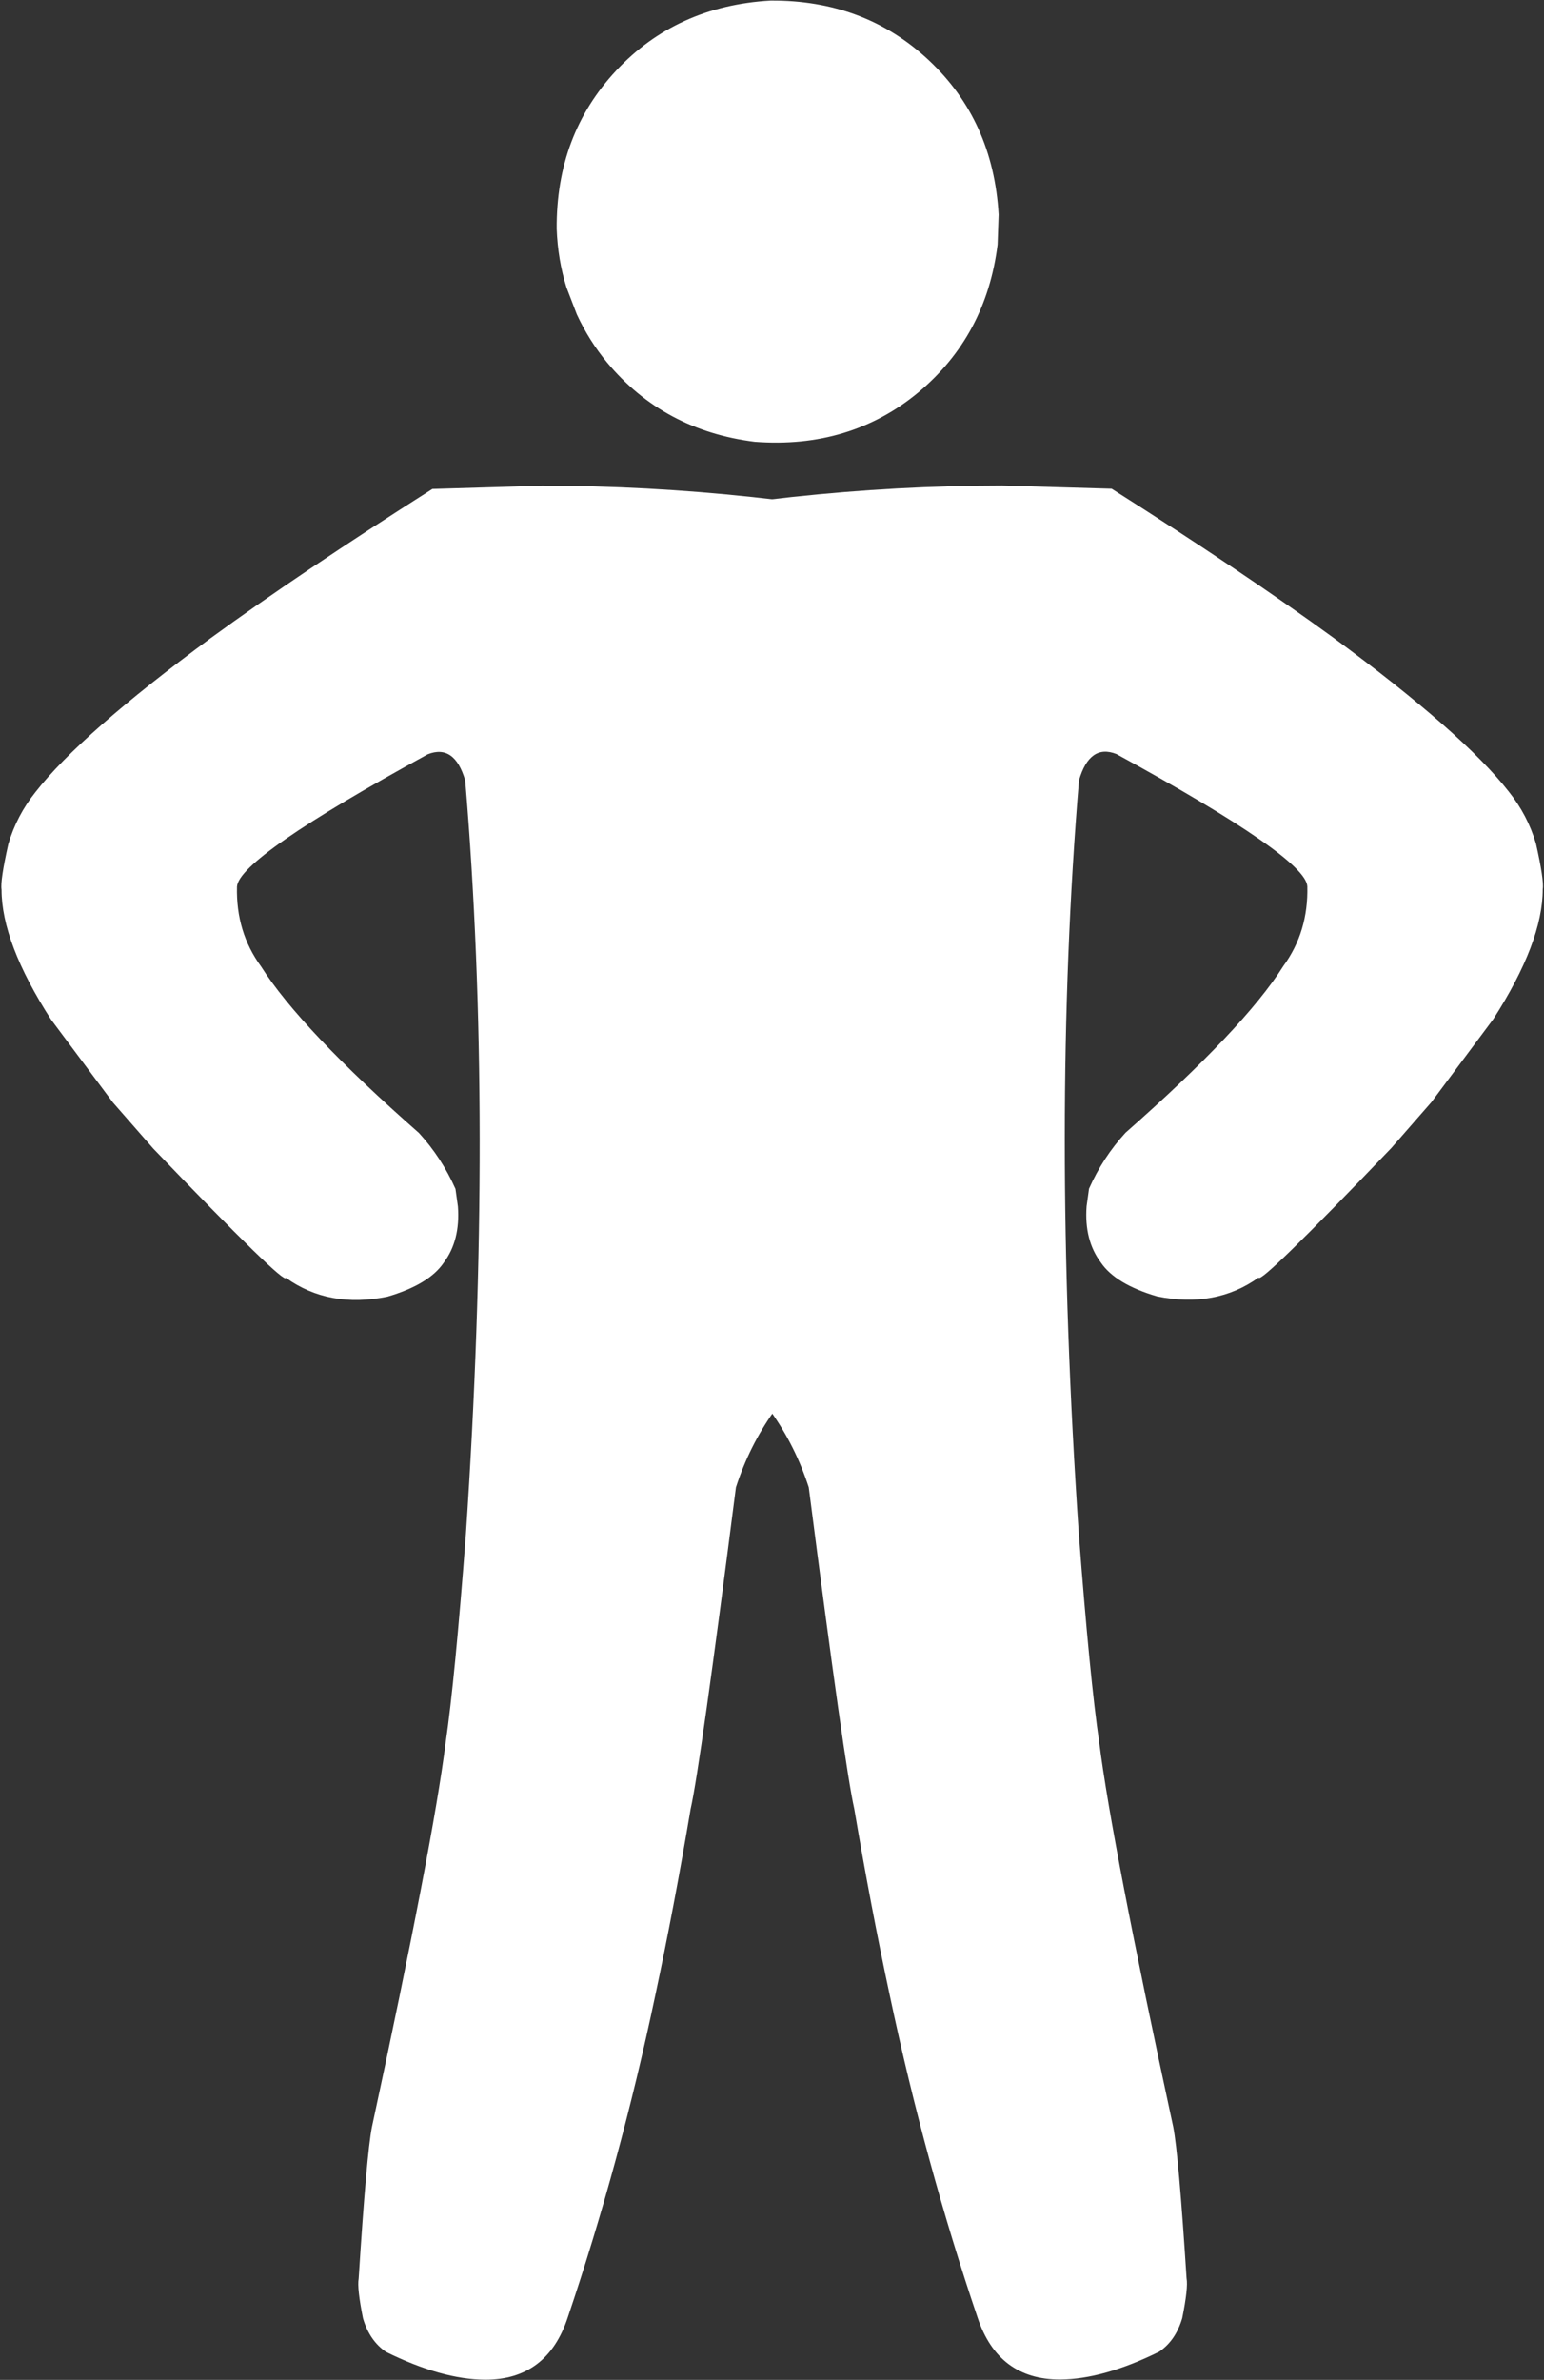 <?xml version="1.0" encoding="UTF-8" standalone="no"?><svg xmlns="http://www.w3.org/2000/svg" xmlns:xlink="http://www.w3.org/1999/xlink" fill="#ffffff" height="384" preserveAspectRatio="xMidYMid meet" version="1" viewBox="226.2 446.0 249.3 384.0" width="249.3" zoomAndPan="magnify"><rect x="226.2" y="446.0" width="249.3" height="384.0" fill="#333333" stroke="none"/><g><g id="change1_2"><path d="M387.444,480.624L387.274,485.476Q385.431,500.183,374.478,509.318Q363.447,518.449,348.062,517.287Q333.356,515.443,324.221,504.49Q321.293,500.949,319.335,496.725L317.663,492.371Q316.256,487.867,316.083,482.927Q315.976,467.753,325.72,457.36Q335.463,446.967,350.612,446.095Q365.787,445.988,376.18,455.732Q386.573,465.475,387.444,480.624"/></g><g id="change1_1"><path d="M387.986,524.349L383.775,524.379Q366.911,524.615,349.702,526.694L341.04,663.888Q352.473,672.668,356.787,685.992Q362.578,731.024,364.135,737.872Q366.835,753.817,369.867,767.963Q375.566,794.934,384.059,819.998Q387.396,829.948,397.352,829.945Q404.351,829.903,413.381,825.448Q416.027,823.645,417.088,820.043Q418.068,815.146,417.788,813.627Q416.501,793.59,415.632,789.172Q405.768,743.561,403.685,727.157Q402.176,716.906,400.393,693.523Q395.842,626.756,400.417,571.911Q402.138,565.969,406.458,567.666Q437.001,584.336,437.284,589.012Q437.468,596.327,433.413,601.874Q427.033,611.967,407.928,628.775Q404.278,632.757,402.037,637.801L401.644,640.649Q401.444,643.379,402.019,645.643Q402.593,647.907,403.941,649.704Q406.325,653.219,413.05,655.184Q422.5,657.089,429.418,652.137Q429.534,653.47,450.827,631.264L457.325,623.832L467.319,610.43Q475.31,598,475.294,589.463Q475.529,588.034,474.199,582.112Q472.842,577.518,469.815,573.738Q462.468,564.326,441.475,548.885Q427.109,538.429,405.692,524.859L387.986,524.349"/></g><g id="change1_3"><path d="M313.718,524.374L317.929,524.401Q334.793,524.626,352.003,526.693L360.757,663.881Q349.33,672.669,345.025,685.995Q339.265,731.031,337.712,737.881Q335.023,753.827,332,767.976Q326.319,794.951,317.843,820.02Q314.512,829.973,304.557,829.976Q297.558,829.938,288.525,825.49Q285.878,823.689,284.814,820.087Q283.831,815.191,284.11,813.672Q285.384,793.634,286.25,789.215Q296.083,743.597,298.155,727.192Q299.657,716.941,301.424,693.556Q305.93,626.786,301.318,571.945Q299.594,566.004,295.274,567.703Q264.743,584.394,264.463,589.07Q264.284,596.385,268.343,601.93Q274.729,612.019,293.846,628.813Q297.498,632.793,299.743,637.835L300.138,640.683Q300.339,643.413,299.766,645.677Q299.194,647.942,297.847,649.74Q295.465,653.256,288.742,655.226Q279.293,657.137,272.371,652.189Q272.256,653.523,250.948,631.331L244.445,623.904L234.442,610.508Q226.443,598.084,226.453,589.546Q226.217,588.118,227.543,582.195Q228.897,577.6,231.922,573.818Q239.263,564.4,260.245,548.946Q274.604,538.48,296.012,524.896L313.718,524.374"/></g></g></svg>
